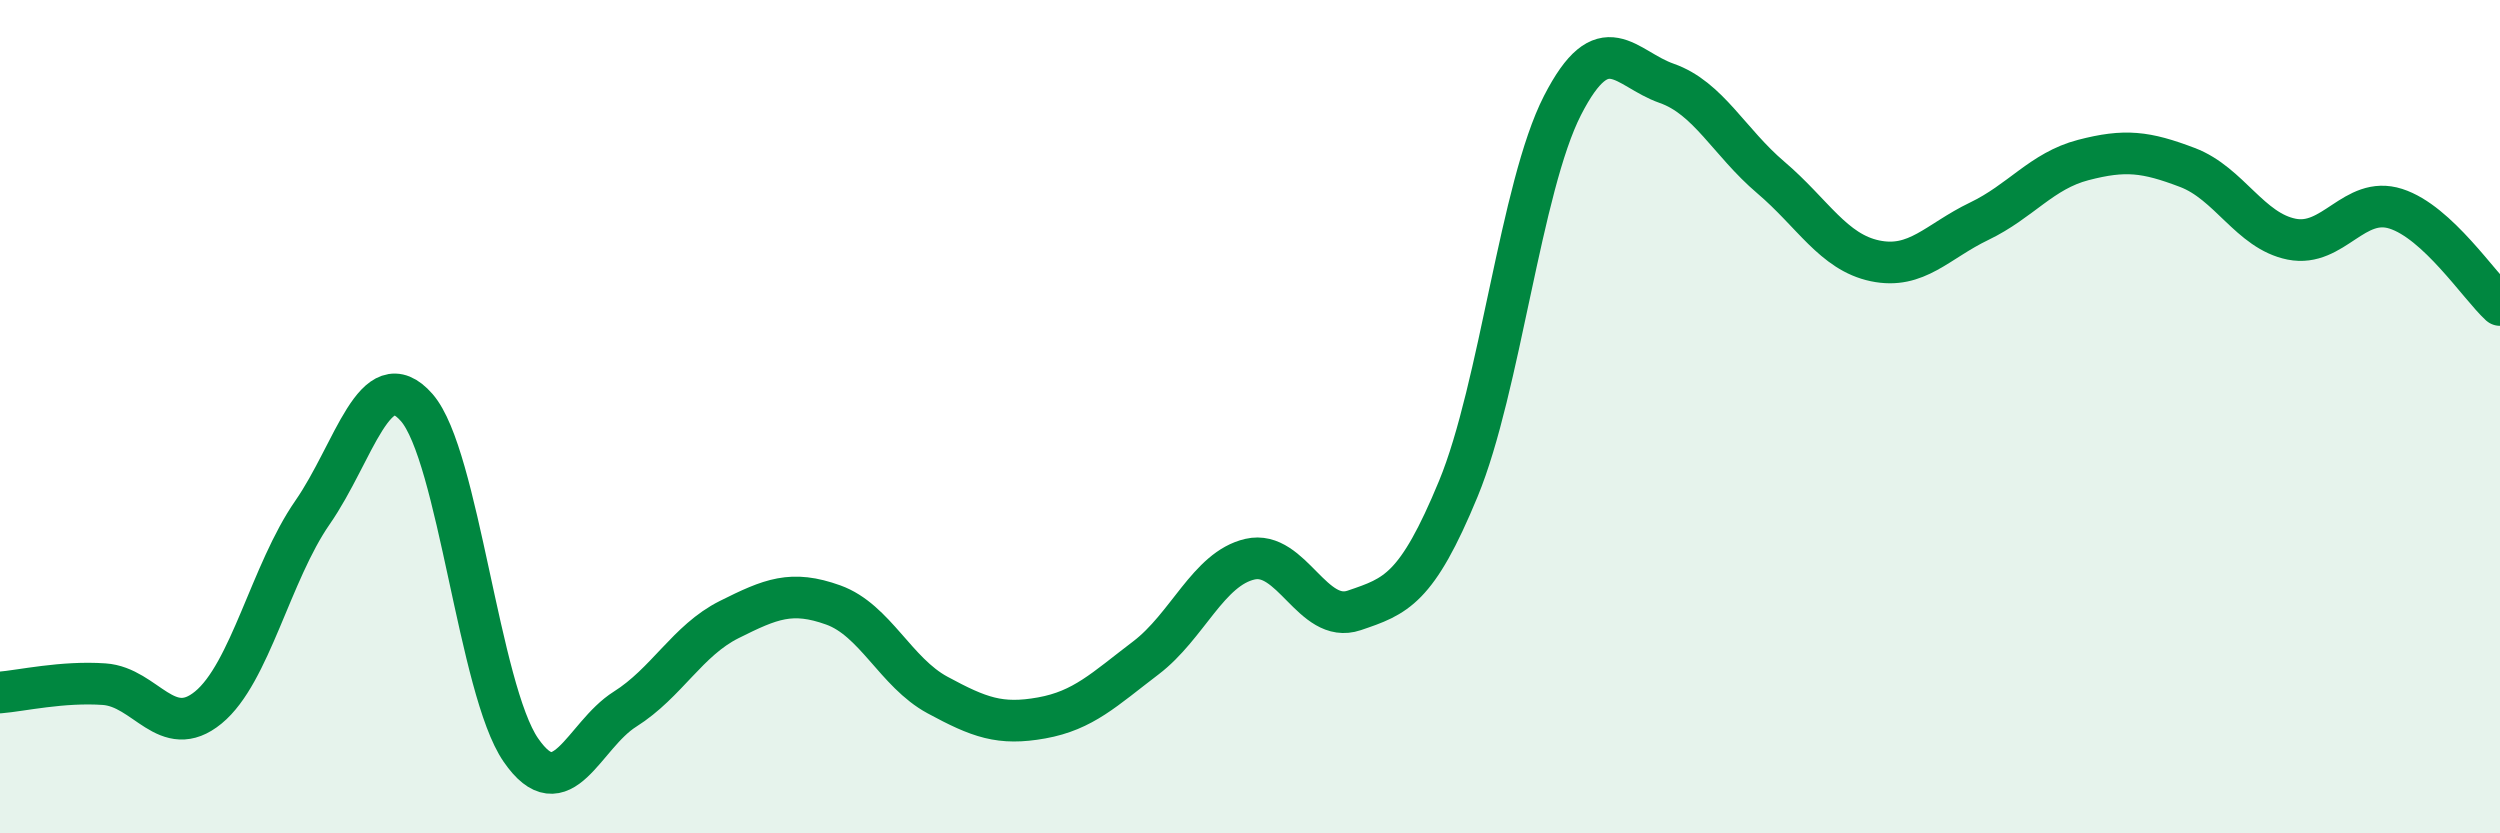 
    <svg width="60" height="20" viewBox="0 0 60 20" xmlns="http://www.w3.org/2000/svg">
      <path
        d="M 0,16.62 C 0.5,16.58 1.5,16.35 2.5,16.42 C 3.5,16.49 4,17.8 5,16.98 C 6,16.16 6.5,13.74 7.5,12.3 C 8.5,10.86 9,8.64 10,9.78 C 11,10.92 11.5,16.55 12.5,18 C 13.5,19.45 14,17.65 15,17.02 C 16,16.39 16.5,15.37 17.5,14.87 C 18.5,14.37 19,14.16 20,14.52 C 21,14.88 21.5,16.14 22.5,16.68 C 23.5,17.22 24,17.41 25,17.23 C 26,17.05 26.5,16.55 27.5,15.79 C 28.5,15.03 29,13.65 30,13.42 C 31,13.19 31.5,14.99 32.5,14.65 C 33.5,14.31 34,14.15 35,11.73 C 36,9.31 36.5,4.48 37.5,2.53 C 38.5,0.58 39,1.65 40,2 C 41,2.35 41.5,3.41 42.5,4.26 C 43.5,5.11 44,6.05 45,6.26 C 46,6.47 46.5,5.79 47.5,5.31 C 48.5,4.83 49,4.1 50,3.84 C 51,3.58 51.5,3.64 52.5,4.02 C 53.5,4.4 54,5.54 55,5.74 C 56,5.94 56.5,4.69 57.5,5.01 C 58.5,5.33 59.5,6.86 60,7.32L60 20L0 20Z"
        fill="#008740"
        opacity="0.1"
        stroke-linecap="round"
        stroke-linejoin="round"
      />
      <path
        d="M 0,16.62 C 0.5,16.58 1.5,16.35 2.5,16.42 C 3.5,16.49 4,17.8 5,16.98 C 6,16.16 6.5,13.74 7.5,12.3 C 8.5,10.86 9,8.64 10,9.78 C 11,10.92 11.5,16.55 12.5,18 C 13.5,19.45 14,17.65 15,17.02 C 16,16.39 16.5,15.37 17.5,14.87 C 18.5,14.37 19,14.16 20,14.52 C 21,14.88 21.5,16.14 22.5,16.68 C 23.5,17.22 24,17.41 25,17.23 C 26,17.05 26.5,16.55 27.5,15.79 C 28.5,15.03 29,13.65 30,13.42 C 31,13.19 31.5,14.99 32.5,14.65 C 33.5,14.31 34,14.15 35,11.73 C 36,9.31 36.5,4.48 37.5,2.53 C 38.5,0.58 39,1.65 40,2 C 41,2.35 41.5,3.41 42.5,4.26 C 43.5,5.11 44,6.05 45,6.26 C 46,6.47 46.5,5.79 47.5,5.31 C 48.5,4.83 49,4.1 50,3.84 C 51,3.58 51.5,3.64 52.5,4.02 C 53.5,4.4 54,5.54 55,5.74 C 56,5.94 56.5,4.69 57.5,5.01 C 58.5,5.33 59.5,6.86 60,7.32"
        stroke="#008740"
        stroke-width="1"
        fill="none"
        stroke-linecap="round"
        stroke-linejoin="round"
      />
    </svg>
  